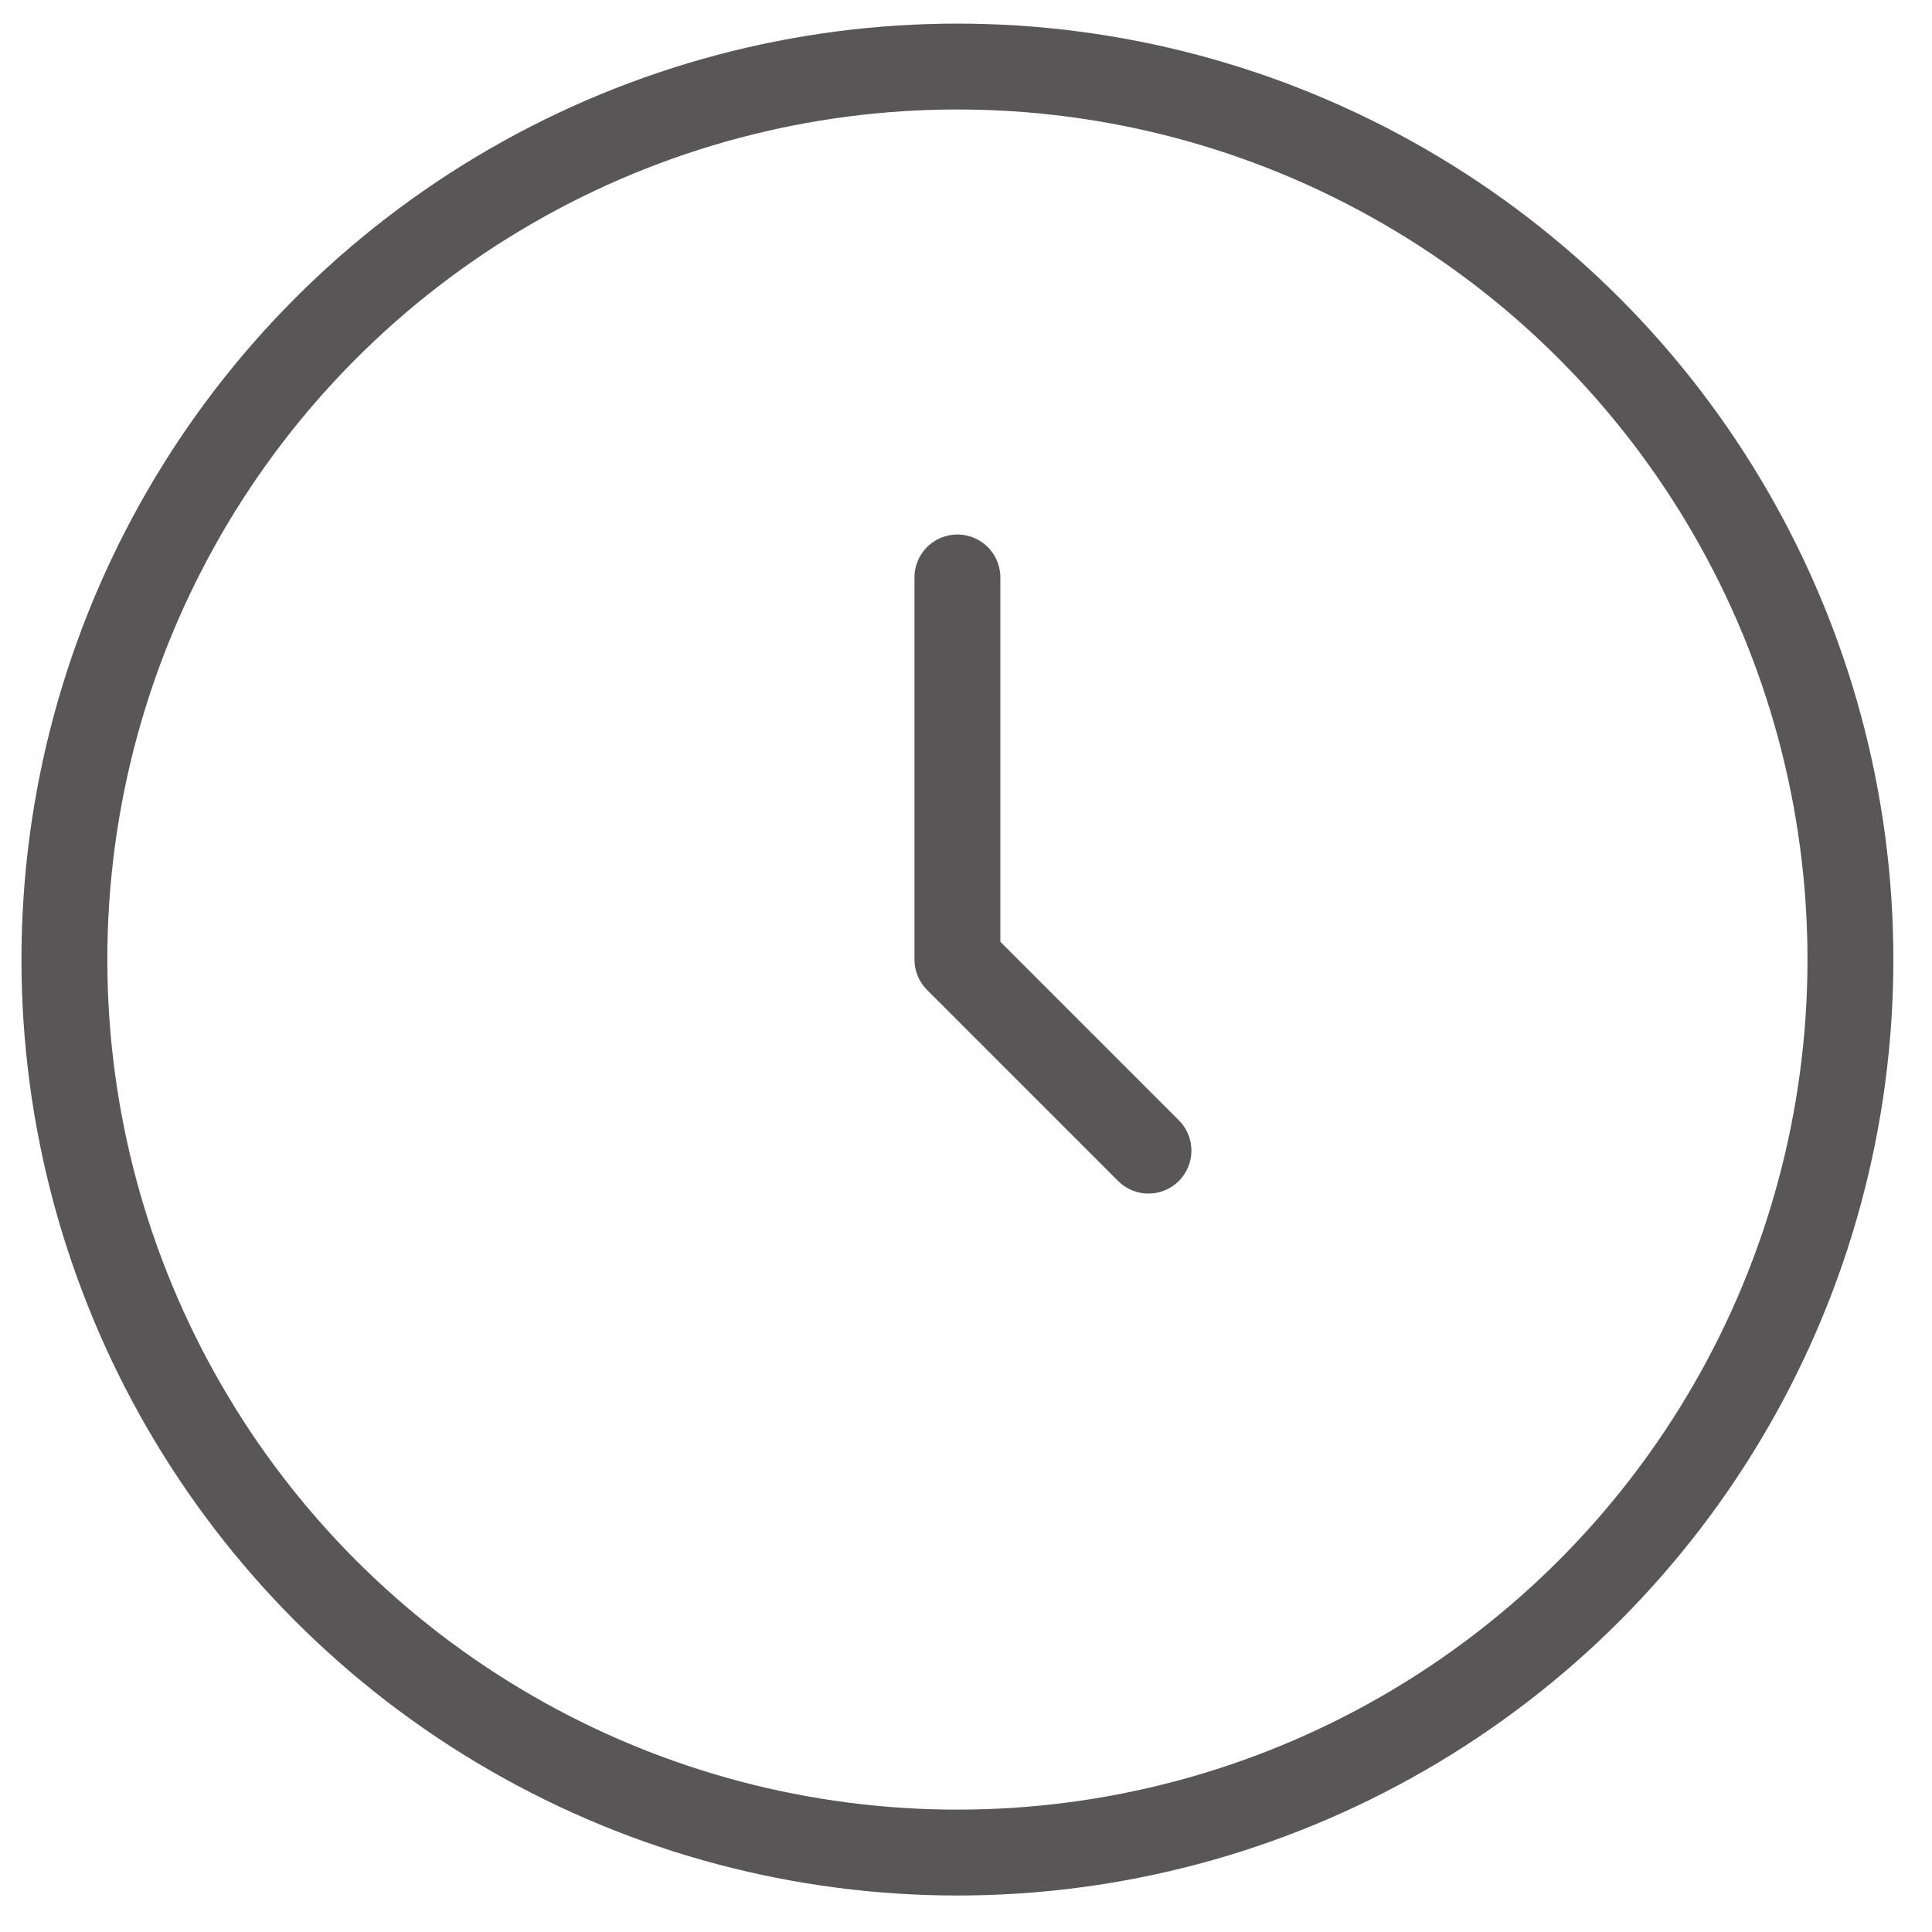 <?xml version="1.0" encoding="utf-8"?>
<!-- Generator: Adobe Illustrator 27.2.0, SVG Export Plug-In . SVG Version: 6.00 Build 0)  -->
<svg version="1.1" id="Ebene_1" xmlns="http://www.w3.org/2000/svg" xmlns:xlink="http://www.w3.org/1999/xlink" x="0px" y="0px"
	 viewBox="0 0 90 90" style="enable-background:new 0 0 90 90;" xml:space="preserve">
<style type="text/css">
	.st0{fill:none;stroke:#585656;stroke-width:4;stroke-linecap:round;stroke-linejoin:round;stroke-miterlimit:8;}
</style>
<circle class="st0" cx="44.6" cy="44.7" r="41.6"/>
<polyline class="st0" points="44.6,26.9 44.6,44.7 53.5,53.6 "/>
</svg>
